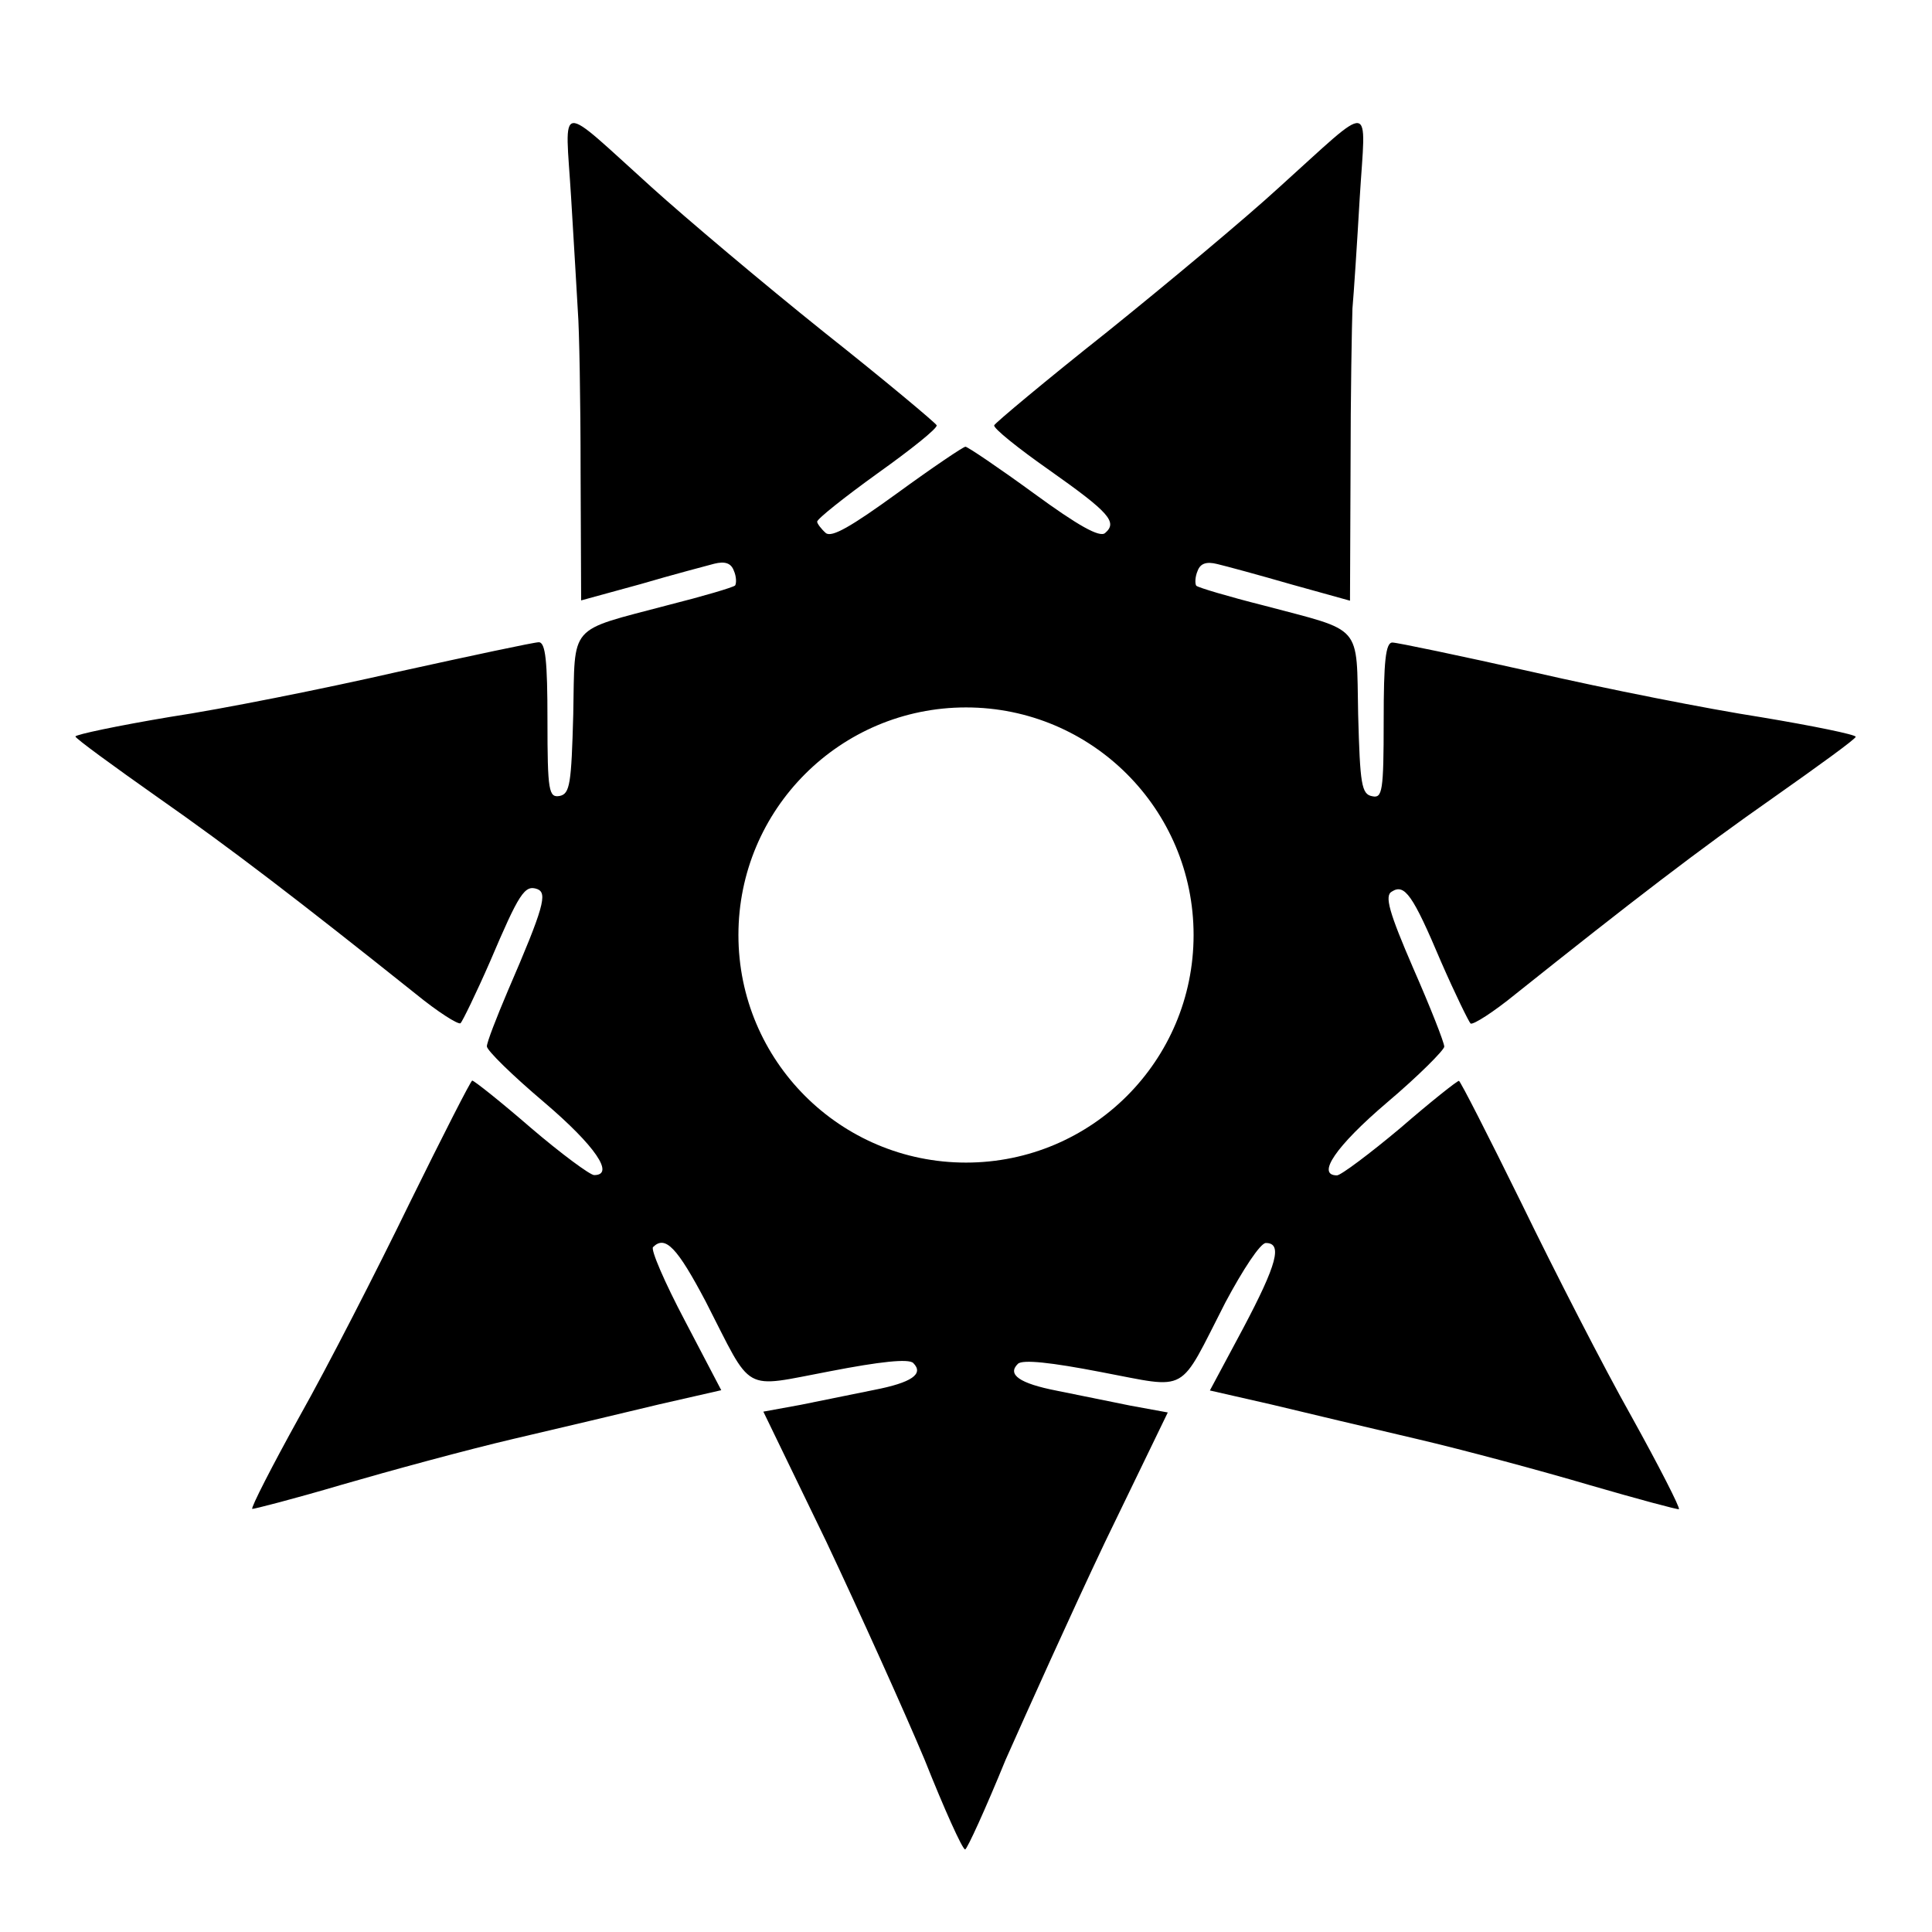 <?xml version="1.0" encoding="UTF-8"?>
<!-- Uploaded to: ICON Repo, www.svgrepo.com, Generator: ICON Repo Mixer Tools -->
<svg fill="#000000" width="800px" height="800px" version="1.1" viewBox="144 144 512 512" xmlns="http://www.w3.org/2000/svg">
 <path d="m436.85 552.65 16.625-34.332-9.859-1.801c-5.398-1.078-14.105-2.879-19.504-3.957-10.004-1.941-13.242-4.32-10.363-7.125 1.223-1.223 8.926-0.359 21.953 2.16 23.75 4.461 20.367 6.262 33.035-18.426 4.68-8.781 9.285-15.762 10.723-15.762 4.461 0 3.023 5.543-6.047 22.672l-8.781 16.41 16.41 3.742c8.926 2.16 26.27 6.262 38.578 9.141 12.309 2.879 32.891 8.422 45.559 12.164 12.883 3.742 23.605 6.621 23.75 6.406 0.359-0.359-5.184-11.227-12.523-24.473-7.34-13.027-20.367-38.434-29.148-56.5-8.781-17.848-16.266-32.531-16.625-32.531-0.504 0-7.484 5.543-15.547 12.523-8.062 6.766-15.762 12.523-16.77 12.523-5.543 0-0.359-7.699 13.242-19.289 8.422-7.125 15.188-13.961 15.188-14.828 0-1.078-3.742-10.578-8.203-20.727-6.406-14.828-7.699-19.289-5.688-20.367 3.383-2.16 5.543 0.863 13.027 18.57 3.742 8.566 7.34 15.906 7.844 16.41 0.719 0.359 6.047-3.023 11.949-7.844 30.949-24.688 48.652-38.289 68.301-52.035 11.949-8.422 21.809-15.547 21.809-16.121 0-0.574-11.227-2.879-25.047-5.184-13.961-2.16-40.953-7.484-60.387-11.949-19.289-4.32-36.129-7.844-37.355-7.844-1.801 0-2.305 5.039-2.305 20.727 0 18.785-0.359 20.586-3.023 20.008-2.879-0.504-3.238-3.238-3.742-21.664-0.504-24.328 1.582-21.809-25.191-28.934-9.141-2.305-17.129-4.68-17.707-5.184-0.359-0.504-0.359-2.305 0.359-3.957 0.719-1.941 2.305-2.519 5.184-1.801 2.16 0.504 10.941 2.879 19.648 5.398l15.547 4.32 0.145-35.051c0-19.504 0.359-38.434 0.504-42.391 0.359-3.957 1.223-17.129 1.941-29.508 1.582-25.91 4.102-25.551-21.449-2.519-8.781 8.062-29.293 25.191-45.559 38.289-16.266 12.883-29.652 24.109-29.867 24.688-0.359 0.719 6.262 6.047 14.684 11.949 15.906 11.227 18.066 13.746 14.684 16.625-1.441 1.223-7.125-1.941-18.93-10.578-9.285-6.766-17.488-12.309-18.066-12.309-0.574 0-8.781 5.543-18.066 12.309-12.309 8.926-17.344 11.805-18.93 10.578-1.223-1.078-2.305-2.519-2.305-3.023 0-0.719 7.125-6.406 16.121-12.883 8.781-6.262 15.906-11.949 15.547-12.668-0.145-0.504-13.602-11.805-29.867-24.688-16.266-13.027-36.633-30.23-45.559-38.289-25.551-23.031-23.031-23.391-21.449 2.519 0.719 12.309 1.582 25.91 1.801 30.371 0.359 4.461 0.719 23.391 0.719 42.391l0.145 34.113 15.762-4.32c8.566-2.519 17.344-4.82 19.504-5.398 2.879-0.719 4.461-0.145 5.184 1.801 0.719 1.582 0.719 3.383 0.359 3.957-0.504 0.504-8.566 2.879-17.707 5.184-26.848 7.125-24.688 4.68-25.191 28.934-0.504 18.426-0.863 21.09-3.598 21.664-2.879 0.504-3.238-1.223-3.238-20.008 0-15.762-0.504-20.727-2.305-20.727-1.223 0-18.066 3.598-37.355 7.844-19.504 4.461-46.496 9.859-60.387 11.949-13.746 2.305-25.047 4.68-25.047 5.184s9.859 7.699 21.809 16.121c19.648 13.746 37.355 27.352 68.301 52.035 5.902 4.82 11.227 8.203 11.949 7.844 0.504-0.504 4.102-7.844 7.844-16.41 7.699-18.066 9.141-20.367 12.523-19.145 2.664 1.078 1.801 4.68-7.844 26.988-3.023 7.125-5.543 13.602-5.543 14.684 0 1.078 6.766 7.699 15.188 14.828 13.602 11.586 18.785 19.289 13.242 19.289-1.078 0-8.781-5.688-16.77-12.523-8.062-6.981-15.043-12.523-15.547-12.523-0.359 0-7.844 14.684-16.625 32.531-8.781 18.066-21.809 43.473-29.148 56.5-7.34 13.242-12.883 24.109-12.523 24.473 0.145 0.145 11.082-2.664 23.75-6.406 12.883-3.742 33.25-9.285 45.559-12.164 12.309-2.879 29.652-6.981 38.578-9.141l16.41-3.742-9.645-18.426c-5.398-10.219-9.141-18.93-8.422-19.504 3.238-3.238 6.406 0.145 13.961 14.465 12.668 24.688 9.285 22.887 33.035 18.426 13.027-2.519 20.727-3.383 21.953-2.16 2.879 2.879-0.359 5.184-10.363 7.125-5.398 1.078-14.105 2.879-19.504 3.957l-9.859 1.801 16.625 34.332c8.926 18.93 20.727 45.055 26.125 57.938 5.184 13.027 10.004 23.75 10.723 23.75 0.504 0 5.398-10.723 10.723-23.75 5.633-12.668 17.363-38.793 26.359-57.723zm-36.848-100.55c-33.324 0-60.312-26.988-60.312-60.312s26.988-60.312 60.312-60.312 60.312 26.988 60.312 60.312-26.992 60.312-60.312 60.312z"/>
</svg>